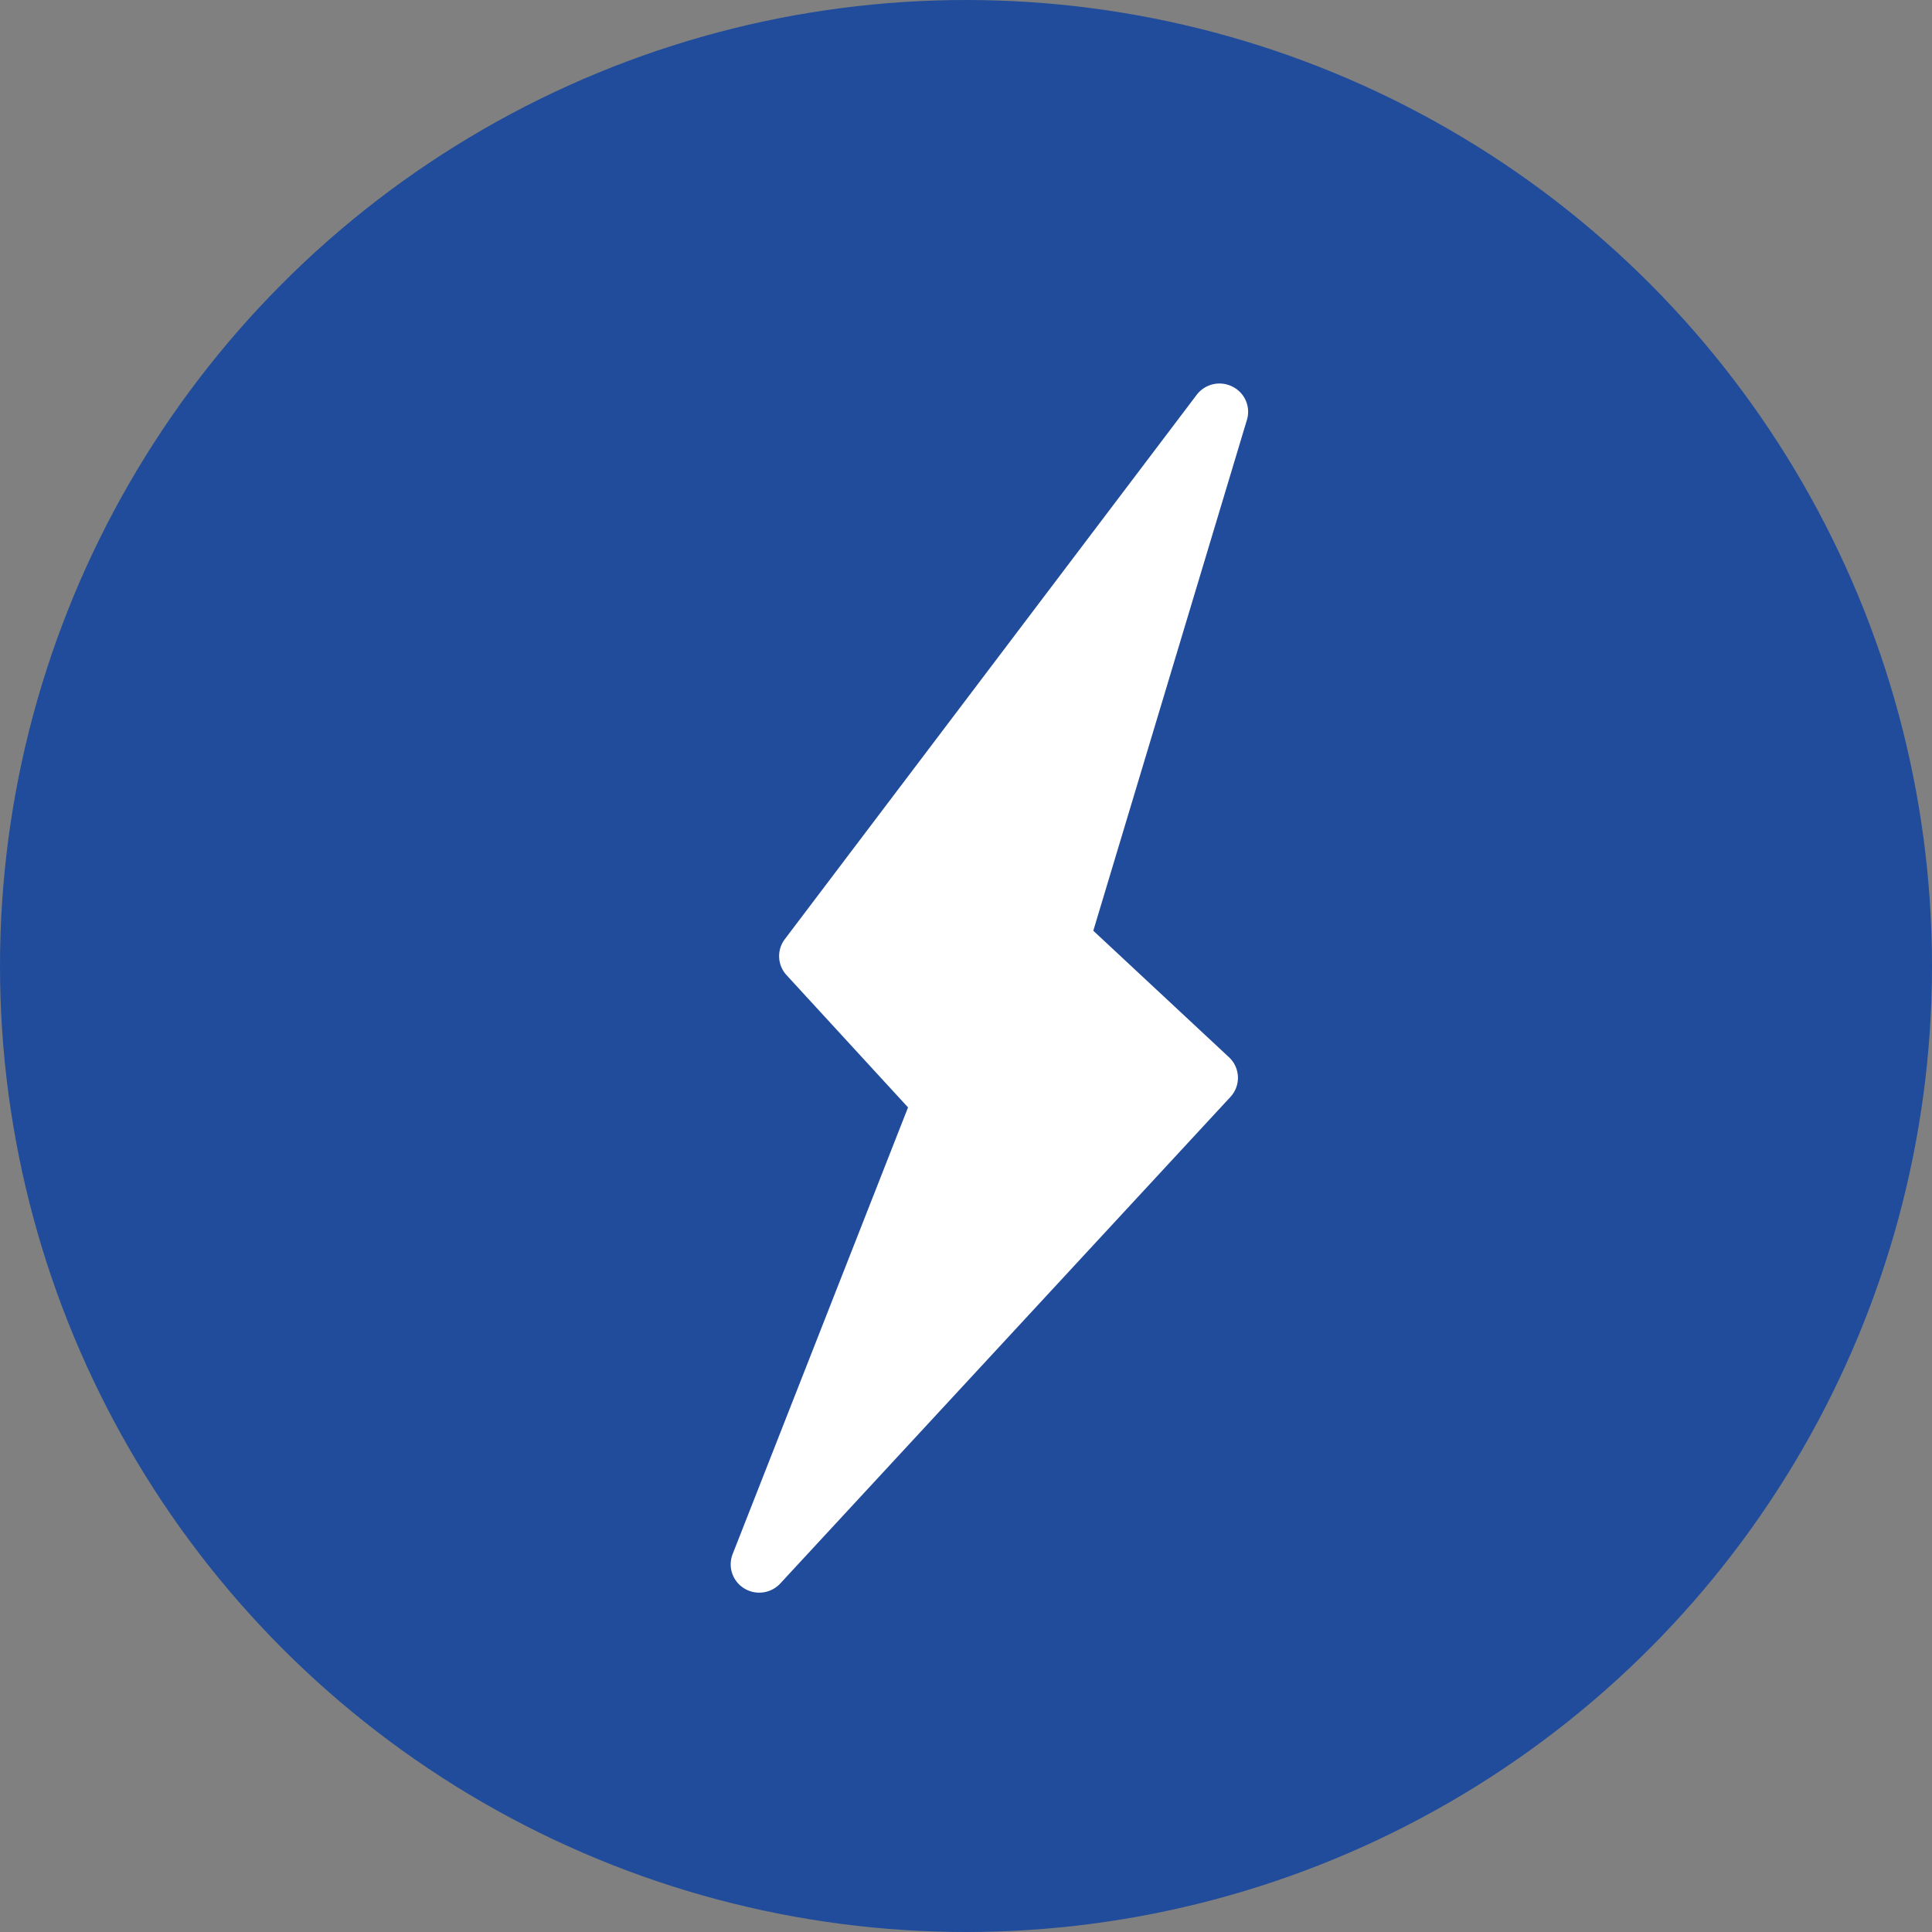<svg xmlns="http://www.w3.org/2000/svg" width="77.4" height="77.4" viewBox="0 0 77.4 77.4">
  <rect x="0" y="0" width="77.4" height="77.4" fill="#808080" stroke="none"/>
  <g id="Picto" transform="translate(-974.8 -894.8)">
    <circle id="Ellipse_1" data-name="Ellipse 1" cx="38.7" cy="38.7" r="38.7" transform="translate(974.8 894.8)" fill="#204c9b"/>
    <path id="Forme_12" data-name="Forme 12" d="M1024.17,910.287a1.146,1.146,0,0,0-1.429.331l-16.5,21.808a1.123,1.123,0,0,0,.069,1.439l4.868,5.3-7.027,17.895a1.129,1.129,0,0,0,.464,1.375,1.15,1.15,0,0,0,1.447-.2l18.033-19.491a1.126,1.126,0,0,0-.056-1.586l-5.439-5.071,6.156-20.471A1.123,1.123,0,0,0,1024.17,910.287Z" fill="#fff"/>
  </g>
</svg>
